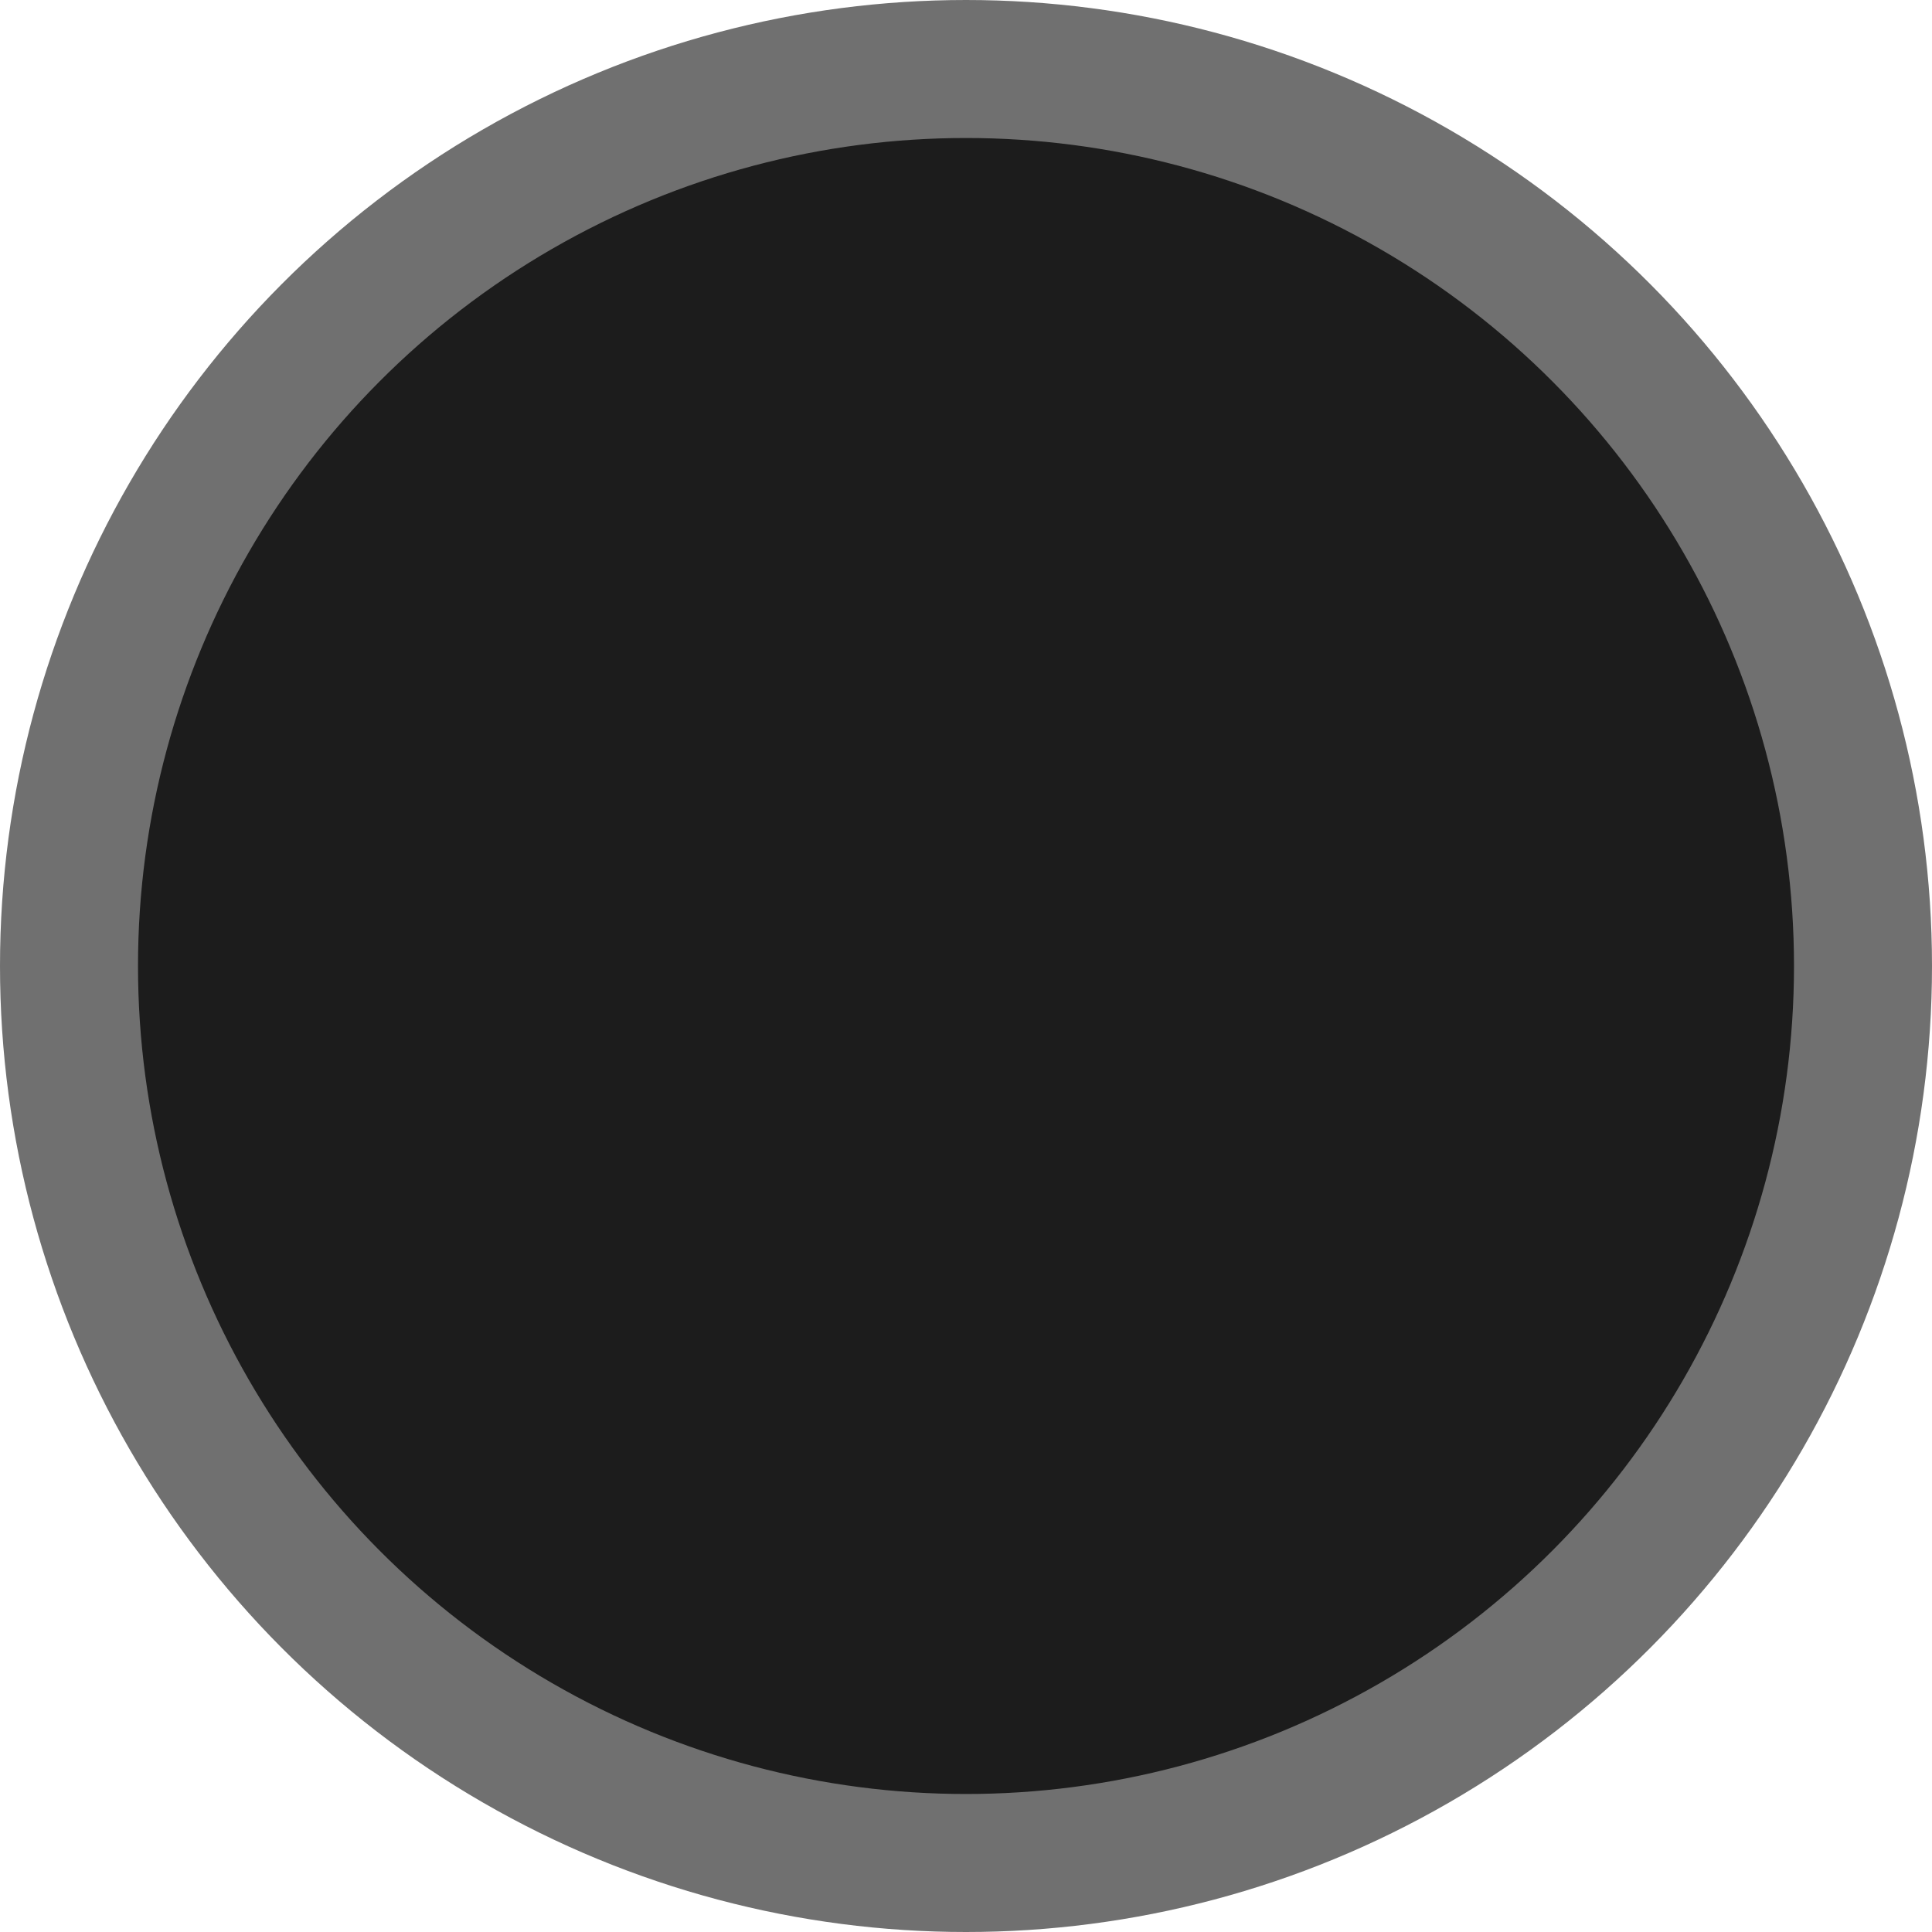 <?xml version="1.0" encoding="UTF-8"?>
<svg width="14px" height="14px" viewBox="0 0 14 14" version="1.1" xmlns="http://www.w3.org/2000/svg" xmlns:xlink="http://www.w3.org/1999/xlink">
    <!-- Generator: Sketch 51.1 (57501) - http://www.bohemiancoding.com/sketch -->
    <title>Oval Copy</title>
    <desc>Created with Sketch.</desc>
    <defs></defs>
    <g id="Mockup" stroke="none" stroke-width="1" fill="none" fill-rule="evenodd">
        <g id="Hero---La-Gara---Percorsi" transform="translate(-404, -1311)" fill="#1C1C1C" stroke="#707070">
            <g id="Group-14" transform="translate(404, 1305)">
                <circle id="Oval-Copy" cx="7" cy="13" r="6.5"></circle>
            </g>
        </g>
    </g>
</svg>